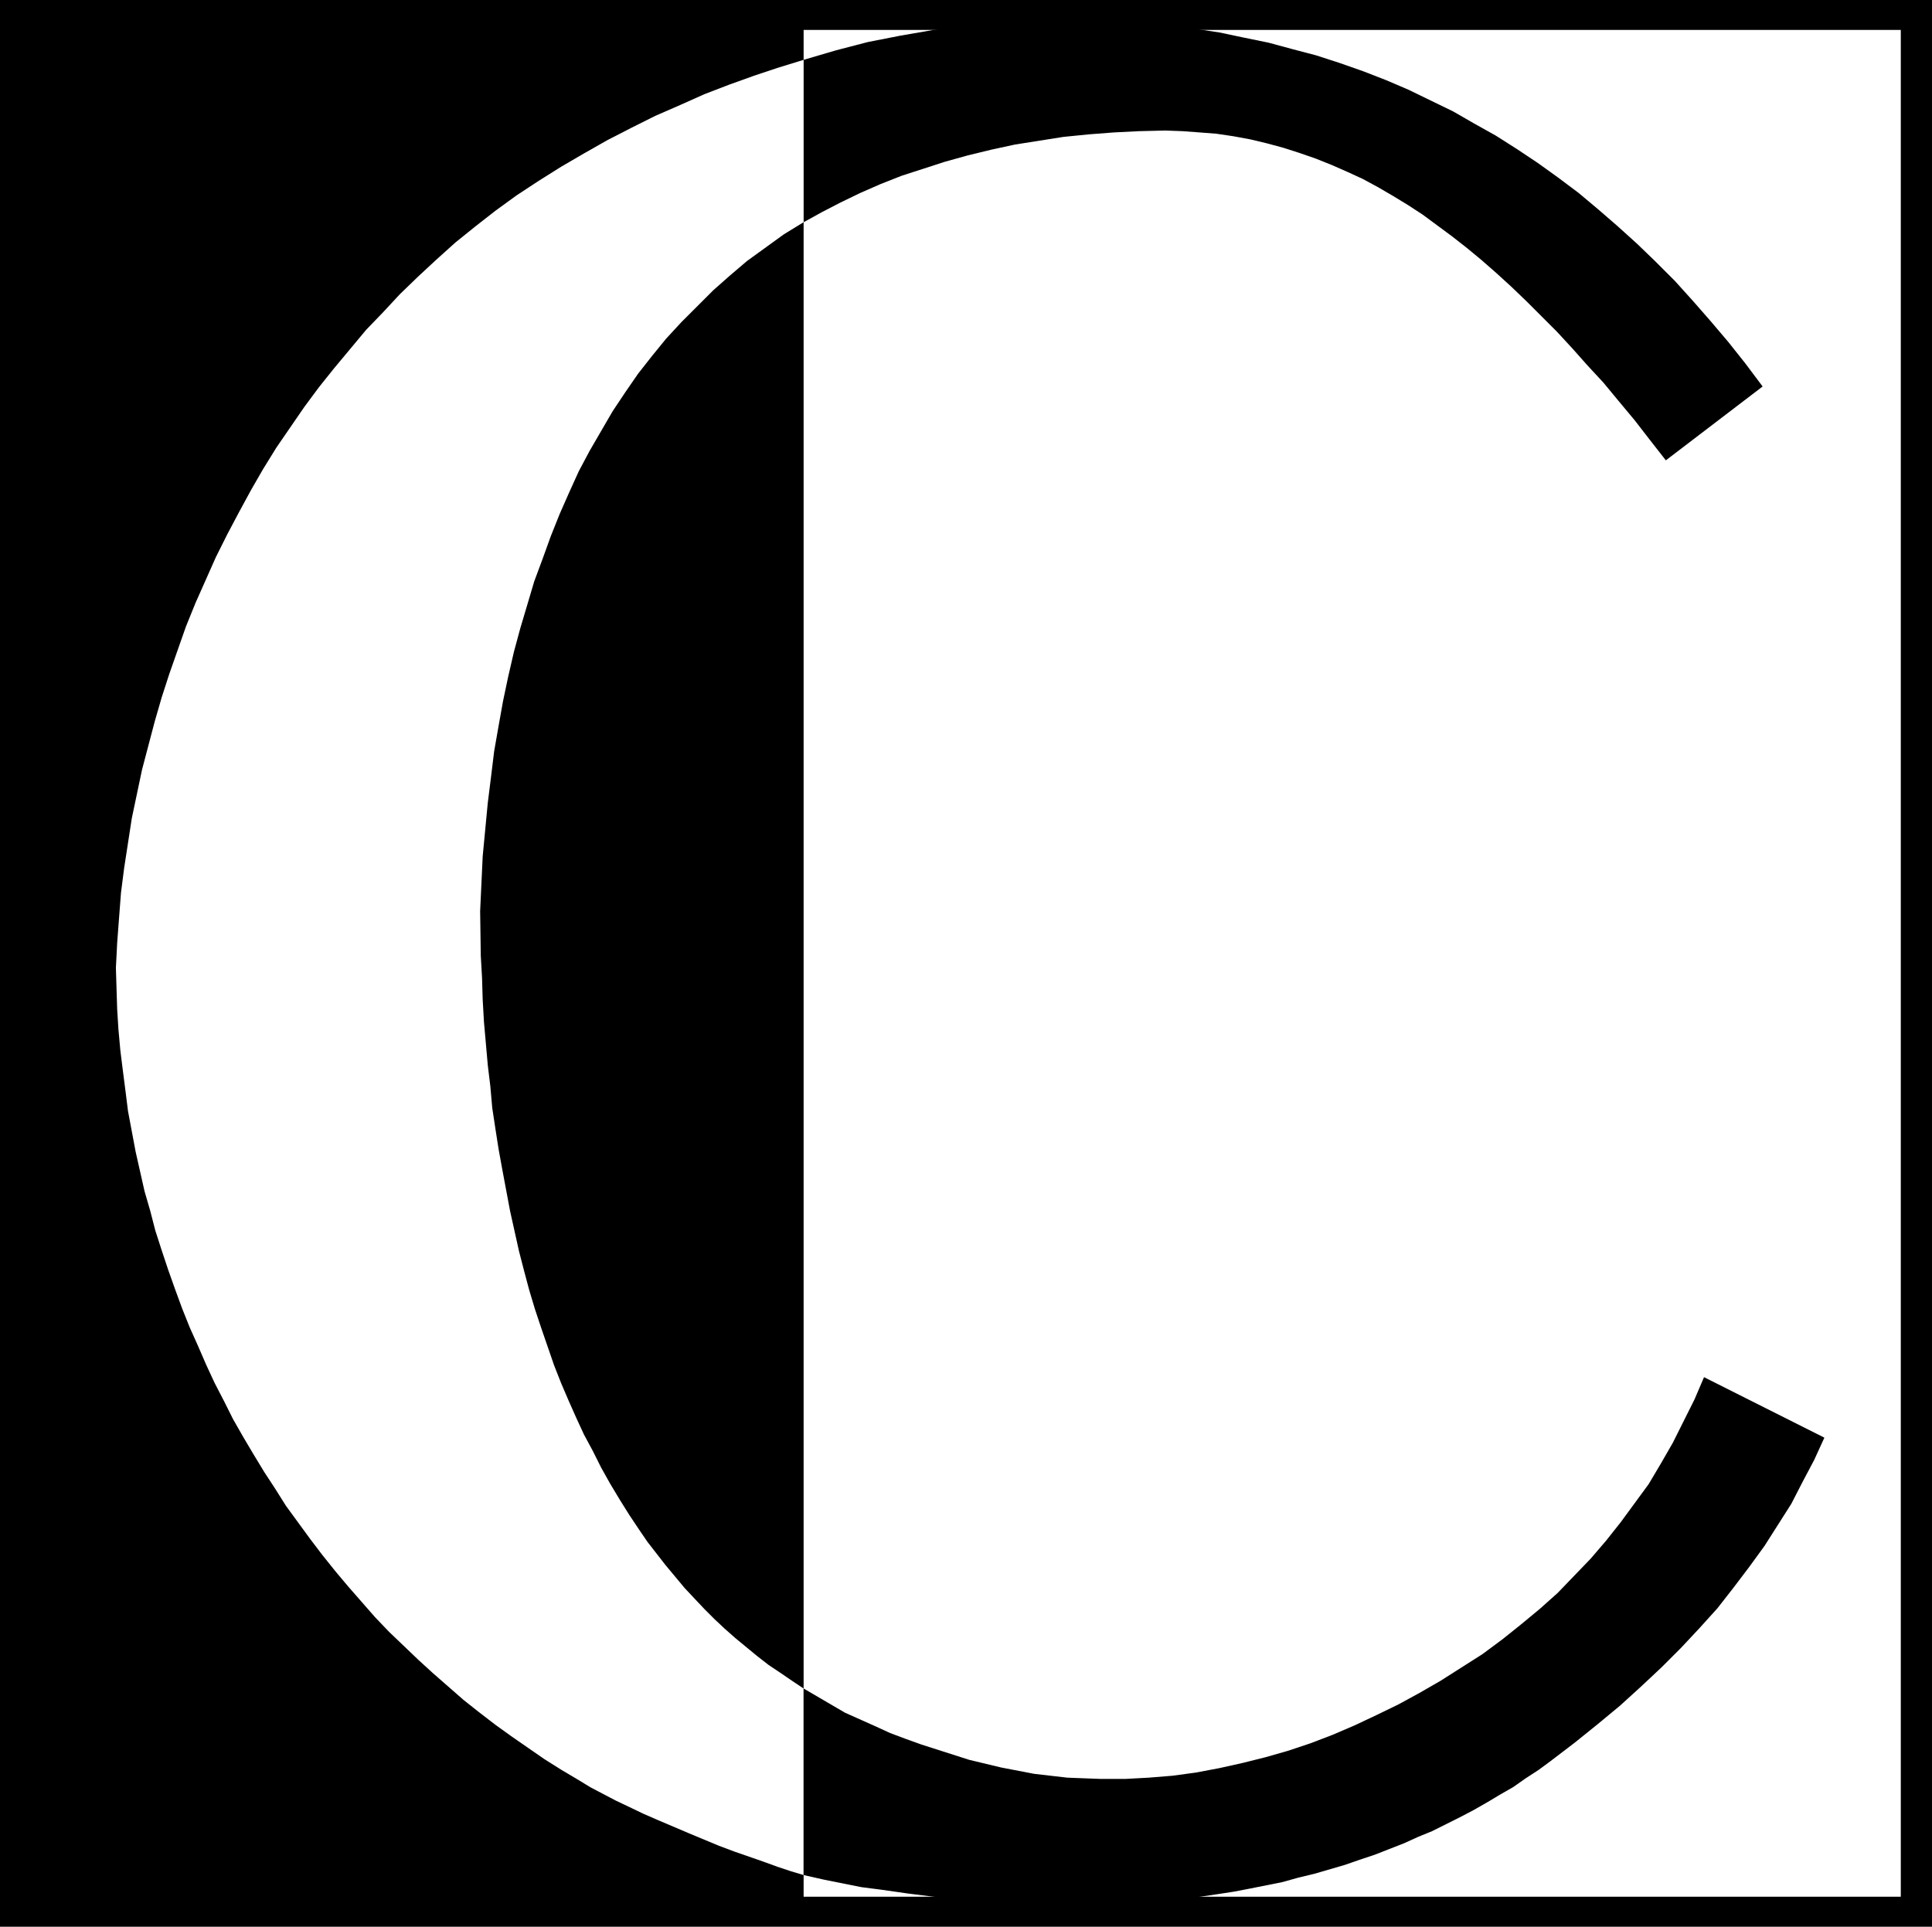 <?xml version="1.0" encoding="UTF-8" standalone="no"?>
<svg
   version="1.0"
   width="129.724mm"
   height="129.388mm"
   id="svg6"
   sodipodi:docname="Transposed C.wmf"
   xmlns:inkscape="http://www.inkscape.org/namespaces/inkscape"
   xmlns:sodipodi="http://sodipodi.sourceforge.net/DTD/sodipodi-0.dtd"
   xmlns="http://www.w3.org/2000/svg"
   xmlns:svg="http://www.w3.org/2000/svg">
  <rect width="100%" height="100%" fill="#808080" stroke="none"/>
  <sodipodi:namedview
     id="namedview6"
     pagecolor="#ffffff"
     bordercolor="#000000"
     borderopacity="0.25"
     inkscape:showpageshadow="2"
     inkscape:pageopacity="0.0"
     inkscape:pagecheckerboard="0"
     inkscape:deskcolor="#d1d1d1"
     inkscape:document-units="mm" />
  <defs
     id="defs1">
    <pattern
       id="WMFhbasepattern"
       patternUnits="userSpaceOnUse"
       width="6"
       height="6"
       x="0"
       y="0" />
  </defs>
  <path
     style="fill:#000000;fill-opacity:1;fill-rule:evenodd;stroke:none"
     d="M 0,0 H 490.294 V 489.027 H 0 Z"
     id="path1" />
  <path
     style="fill:#000000;fill-opacity:1;fill-rule:evenodd;stroke:none"
     d="M 7.595,7.596 H 203.939 V 481.431 H 7.595 Z"
     id="path2" />
  <path
     style="fill:#ffffff;fill-opacity:1;fill-rule:evenodd;stroke:none"
     d="M 203.939,7.596 H 482.375 V 481.431 H 203.939 Z"
     id="path3" />
  <path
     style="fill:#000000;fill-opacity:1;fill-rule:evenodd;stroke:none"
     d="m 203.939,15.191 8.242,-2.424 8.08,-2.101 8.242,-1.616 8.403,-1.454 8.242,-1.131 8.242,-0.808 8.403,-0.485 8.242,-0.162 h 6.787 l 6.626,0.323 6.626,0.485 6.464,0.646 6.464,0.808 6.464,0.97 6.141,1.293 6.302,1.293 5.979,1.616 6.141,1.616 5.979,1.939 5.979,2.101 5.818,2.263 5.656,2.424 5.656,2.747 5.656,2.747 5.333,3.071 5.494,3.071 5.333,3.394 5.333,3.555 5.171,3.717 5.171,3.879 5.01,4.202 4.848,4.202 5.01,4.525 4.686,4.525 4.848,4.848 4.525,5.01 4.525,5.171 4.525,5.333 4.363,5.495 4.363,5.818 -24.563,18.747 -4.04,-5.171 -3.878,-5.01 -4.04,-4.848 -3.878,-4.687 -4.04,-4.363 -3.878,-4.363 -3.878,-4.202 -3.878,-3.879 -3.878,-3.879 -3.878,-3.717 -3.717,-3.394 -3.878,-3.394 -3.717,-3.071 -3.717,-2.909 -3.717,-2.747 -3.717,-2.747 -3.717,-2.424 -3.717,-2.263 -3.878,-2.263 -3.878,-2.101 -3.878,-1.778 -4.04,-1.778 -4.04,-1.616 -4.202,-1.454 -4.04,-1.293 -4.202,-1.131 -4.04,-0.97 -4.363,-0.808 -4.363,-0.646 -4.202,-0.323 -4.363,-0.323 -4.363,-0.162 -6.626,0.162 -6.464,0.323 -6.302,0.485 -6.464,0.646 -6.141,0.97 -6.141,0.97 -5.979,1.293 -5.979,1.454 -5.818,1.616 -5.494,1.778 -5.494,1.778 -5.333,2.101 -5.171,2.263 -5.01,2.424 -4.686,2.424 -4.686,2.586 z"
     id="path4" />
  <path
     style="fill:#ffffff;fill-opacity:1;fill-rule:evenodd;stroke:none"
     d="m 203.939,428.585 v 47.351 l -3.232,-0.97 -3.394,-1.131 -3.555,-1.293 -3.717,-1.293 -3.717,-1.293 -3.878,-1.454 -7.757,-3.232 -7.595,-3.232 -3.717,-1.616 -3.717,-1.778 -3.394,-1.616 -3.394,-1.778 -3.07,-1.616 -2.909,-1.778 -4.363,-2.586 -4.363,-2.747 -4.202,-2.909 -4.202,-2.909 -4.04,-2.909 -4.202,-3.232 -3.878,-3.071 -3.878,-3.394 -3.878,-3.394 -3.717,-3.394 -3.717,-3.555 -3.717,-3.555 -3.555,-3.717 -3.394,-3.879 -3.394,-3.879 -3.394,-4.04 -3.232,-4.04 -3.07,-4.04 -3.07,-4.202 -3.07,-4.202 -2.747,-4.363 -2.747,-4.202 -2.747,-4.525 -2.586,-4.363 -2.586,-4.525 -2.262,-4.525 -2.424,-4.687 -2.101,-4.525 -2.101,-4.848 -2.101,-4.687 -1.939,-4.848 -1.778,-4.848 -1.778,-5.01 -1.616,-4.848 -1.616,-5.01 -1.293,-5.01 -1.454,-5.01 -1.131,-5.01 -1.131,-5.01 -0.97,-5.171 -0.97,-5.171 -0.646,-5.171 -0.646,-5.01 -0.646,-5.171 -0.485,-5.333 -0.323,-5.171 -0.162,-5.171 -0.162,-5.333 0.323,-6.303 0.485,-6.464 0.485,-6.303 0.808,-6.303 0.97,-6.303 0.97,-6.303 1.293,-6.141 1.293,-6.141 1.616,-6.141 1.616,-6.141 1.778,-6.141 1.939,-5.979 2.101,-5.98 2.101,-5.979 2.424,-5.98 2.586,-5.818 2.586,-5.818 2.909,-5.818 2.909,-5.495 3.07,-5.656 3.07,-5.333 3.394,-5.495 3.555,-5.171 3.555,-5.171 3.717,-5.01 3.878,-4.848 4.04,-4.848 4.04,-4.848 4.363,-4.525 4.202,-4.525 4.686,-4.525 4.525,-4.202 4.848,-4.363 5.01,-4.04 5.171,-4.04 5.333,-3.879 5.656,-3.717 5.656,-3.555 5.818,-3.394 5.979,-3.394 5.979,-3.071 6.141,-3.071 6.302,-2.747 6.141,-2.747 6.302,-2.424 6.302,-2.263 6.302,-2.101 6.302,-1.939 v 41.21 l -5.01,3.071 -4.686,3.394 -4.686,3.394 -4.363,3.717 -4.202,3.717 -4.04,4.04 -4.04,4.04 -3.878,4.202 -3.555,4.363 -3.555,4.525 -3.232,4.687 -3.232,4.848 -2.909,5.01 -2.909,5.01 -2.747,5.171 -2.424,5.333 -2.424,5.495 -2.262,5.656 -2.101,5.818 -2.101,5.656 -1.778,5.98 -1.778,5.979 -1.616,5.98 -1.454,6.303 -1.293,6.141 -1.131,6.303 -1.131,6.464 -0.808,6.626 -0.808,6.464 -0.646,6.788 -0.646,6.788 -0.323,6.949 -0.323,6.949 0.162,11.313 0.323,5.656 0.162,5.495 0.323,5.656 0.485,5.495 0.485,5.495 0.646,5.333 0.485,5.495 0.808,5.333 0.808,5.171 0.97,5.333 0.97,5.171 0.97,5.171 2.262,10.181 1.293,5.01 1.293,4.848 1.454,4.848 1.616,4.848 1.616,4.687 1.616,4.687 1.778,4.525 1.939,4.525 1.939,4.363 1.939,4.202 2.262,4.202 2.101,4.202 2.262,4.04 2.424,4.04 2.424,3.879 2.586,3.879 2.101,3.071 2.262,2.909 2.262,2.909 2.424,2.909 2.424,2.909 2.424,2.586 2.586,2.747 2.586,2.586 2.586,2.424 2.747,2.424 2.747,2.263 2.747,2.263 2.909,2.263 2.909,1.939 3.07,2.101 z"
     id="path5" />
  <path
     style="fill:#000000;fill-opacity:1;fill-rule:evenodd;stroke:none"
     d="m 203.939,475.936 v -47.351 l 10.504,6.141 7.595,3.394 3.878,1.778 3.878,1.454 4.04,1.454 4.04,1.293 4.04,1.293 4.04,1.293 4.04,0.97 4.04,0.97 4.202,0.808 4.202,0.808 4.202,0.485 4.202,0.485 4.202,0.162 4.363,0.162 h 6.141 l 5.979,-0.323 5.979,-0.485 5.979,-0.808 5.979,-1.131 5.818,-1.293 5.818,-1.454 5.656,-1.616 5.818,-1.939 5.494,-2.101 5.656,-2.424 5.494,-2.586 5.656,-2.747 5.333,-2.909 5.333,-3.071 5.333,-3.394 5.333,-3.394 5.01,-3.717 4.848,-3.879 4.686,-3.879 4.525,-4.04 4.202,-4.363 4.202,-4.363 3.878,-4.525 3.717,-4.687 3.555,-4.848 3.555,-4.848 3.07,-5.171 3.07,-5.333 2.747,-5.495 2.747,-5.495 2.424,-5.656 30.542,15.353 -2.586,5.656 -2.909,5.495 -2.909,5.656 -3.394,5.333 -3.394,5.333 -3.878,5.333 -4.04,5.333 -4.04,5.171 -4.525,5.01 -4.686,5.01 -5.01,5.01 -5.171,4.848 -5.333,4.848 -5.656,4.687 -5.818,4.687 -6.141,4.687 -3.07,2.263 -3.232,2.101 -3.232,2.263 -3.394,1.939 -3.232,1.939 -3.394,1.939 -3.394,1.778 -3.555,1.778 -3.555,1.778 -3.555,1.454 -3.555,1.616 -3.717,1.454 -3.717,1.454 -3.878,1.293 -3.717,1.293 -3.878,1.131 -3.878,1.131 -4.04,0.97 -4.04,1.131 -4.04,0.808 -4.04,0.808 -4.202,0.808 -4.202,0.646 -4.363,0.646 -4.363,0.485 -4.363,0.485 -8.726,0.808 -4.686,0.162 -4.525,0.162 -4.525,0.162 h -4.686 -2.262 -2.262 l -2.424,-0.162 h -2.424 l -2.424,-0.162 -2.747,-0.162 -2.586,-0.323 -2.909,-0.162 -2.747,-0.323 -3.07,-0.323 -5.979,-0.646 -6.464,-0.808 -6.787,-0.97 -5.01,-0.646 -4.848,-0.97 -4.848,-0.97 z"
     id="path6" />
</svg>

